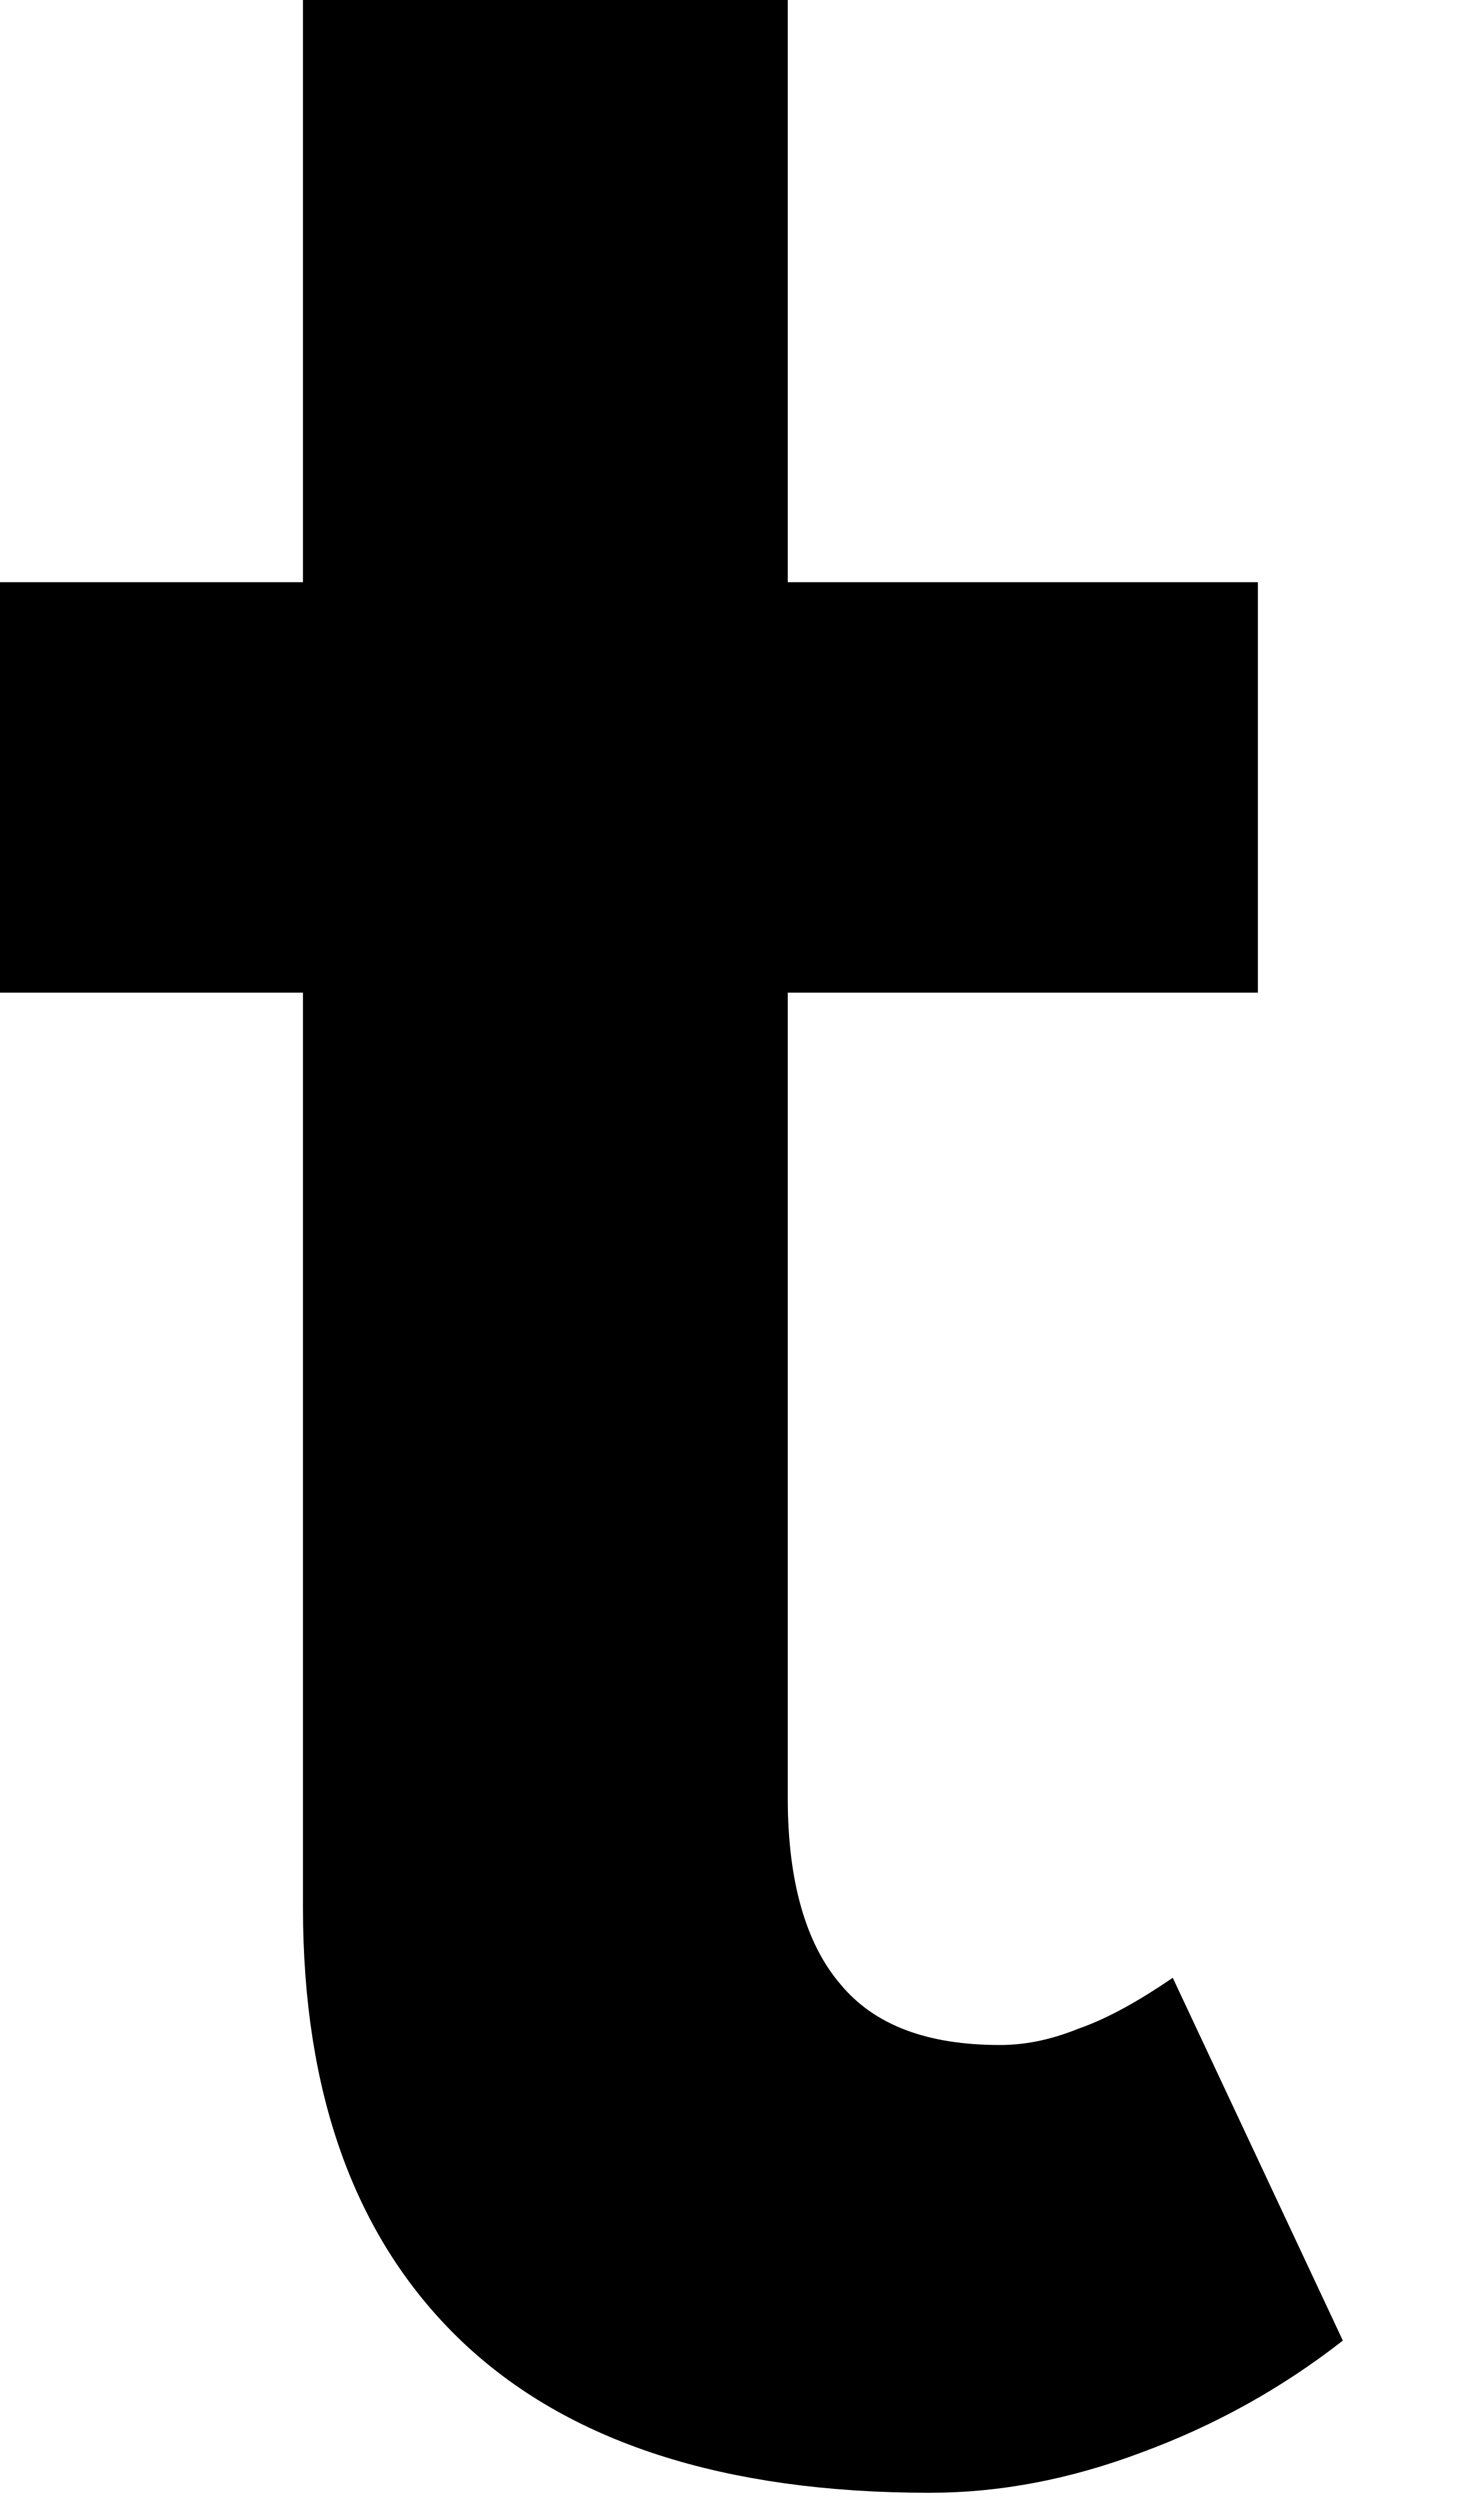 <svg width="10" height="17" viewBox="0 0 10 17" fill="none" xmlns="http://www.w3.org/2000/svg">
<g clip-path="url(#clip0_185_3464)">
<path d="M9.135 15.916C8.719 16.241 8.262 16.494 7.765 16.677C7.278 16.86 6.801 16.951 6.324 16.951C4.923 16.951 3.857 16.606 3.136 15.916C2.416 15.226 2.061 14.241 2.061 12.972V6.75H0V3.959H2.061V0H5.359V3.959H8.557V6.75H5.359V12.231C5.359 12.789 5.481 13.216 5.715 13.49C5.948 13.774 6.313 13.906 6.801 13.906C6.963 13.906 7.136 13.876 7.339 13.794C7.542 13.723 7.755 13.601 7.978 13.449L9.135 15.916Z" fill="black"/>
</g>
<defs>
<clipPath id="clip0_185_3464">
<rect width="10" height="17" fill="white"/>
</clipPath>
</defs>
</svg>
